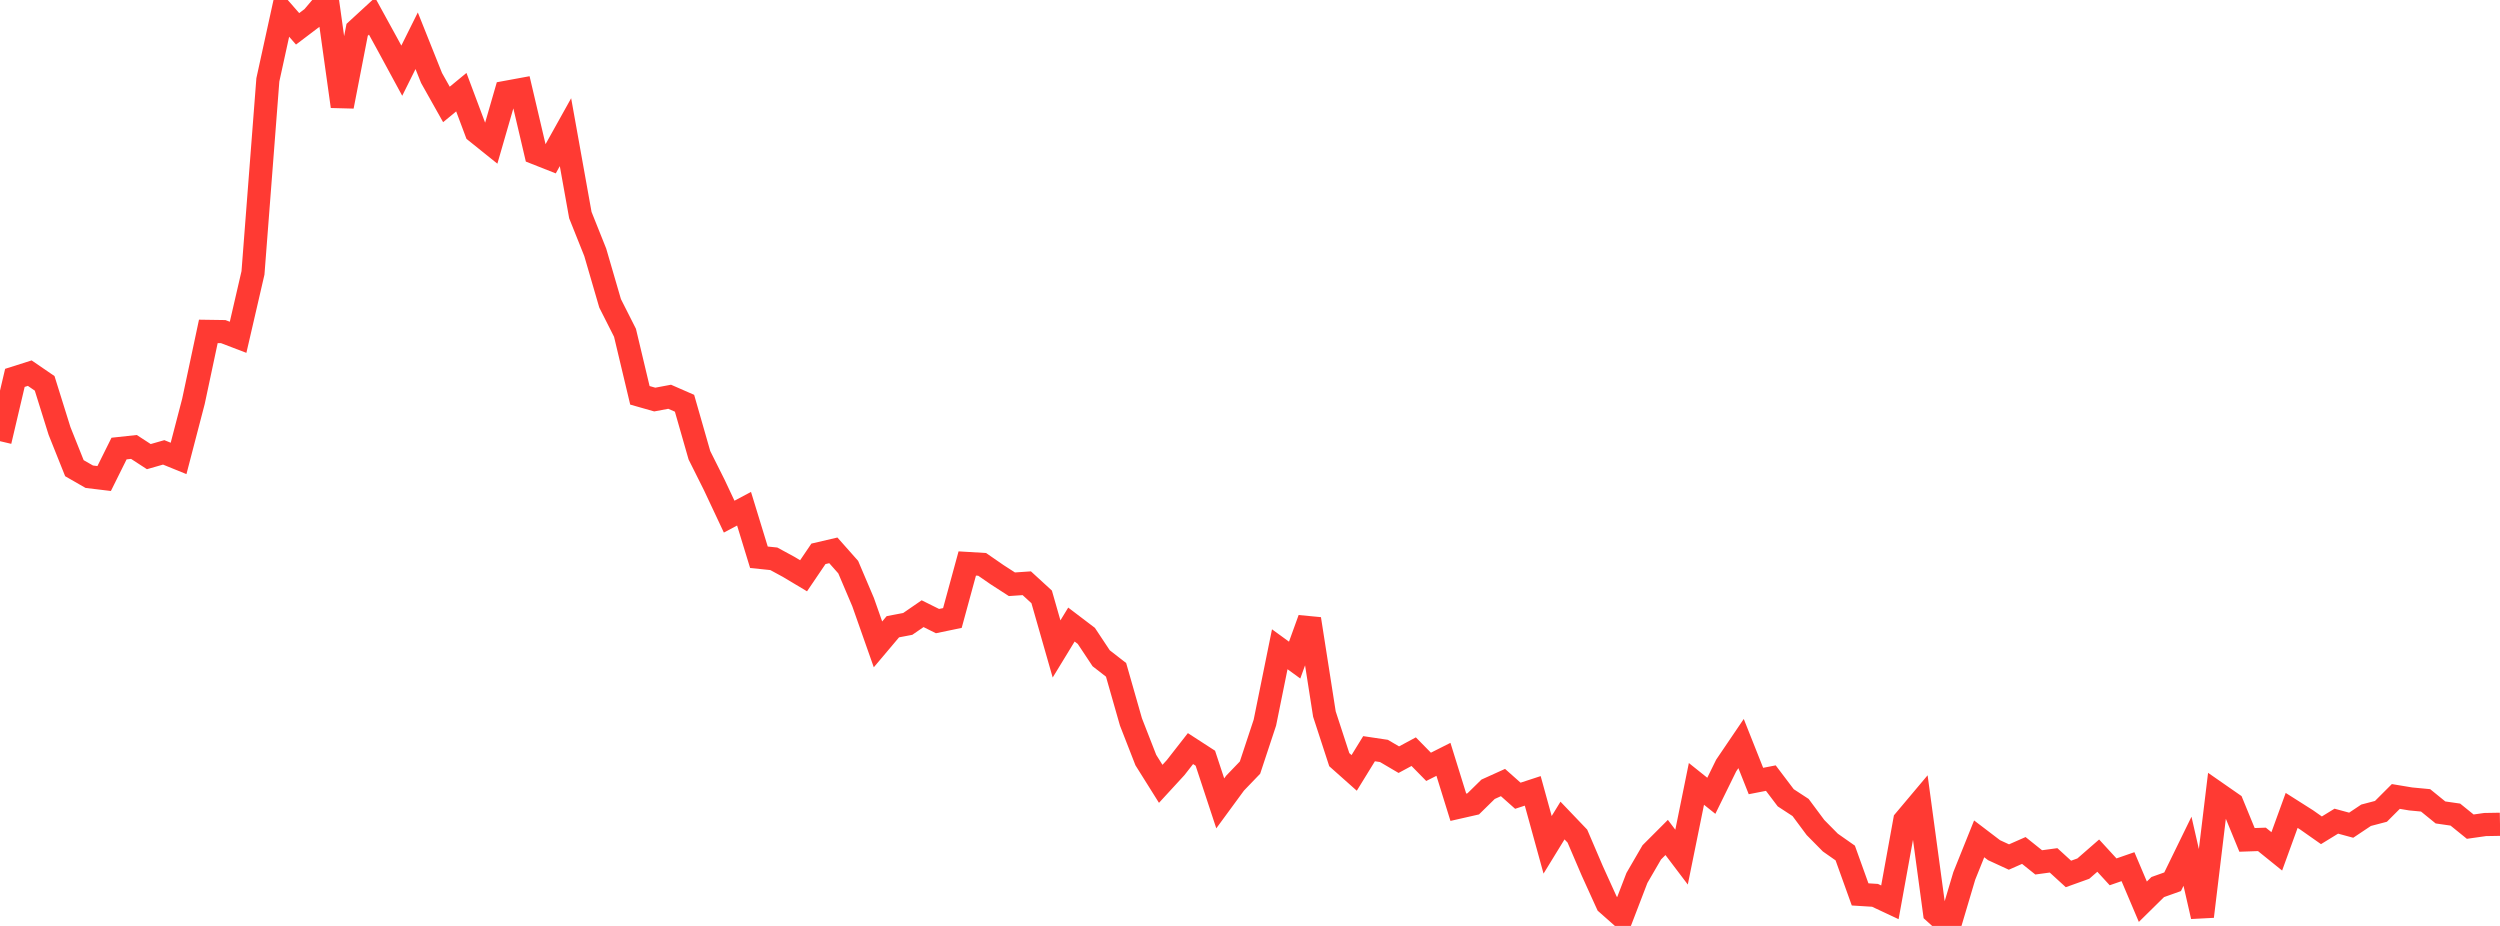 <?xml version="1.0" standalone="no"?>
<!DOCTYPE svg PUBLIC "-//W3C//DTD SVG 1.1//EN" "http://www.w3.org/Graphics/SVG/1.1/DTD/svg11.dtd">

<svg width="135" height="50" viewBox="0 0 135 50" preserveAspectRatio="none" 
  xmlns="http://www.w3.org/2000/svg"
  xmlns:xlink="http://www.w3.org/1999/xlink">


<polyline points="0.0, 23.824 0.804, 20.405 1.607, 20.15 2.411, 20.701 3.214, 23.271 4.018, 25.282 4.821, 25.743 5.625, 25.84 6.429, 24.222 7.232, 24.135 8.036, 24.658 8.839, 24.428 9.643, 24.755 10.446, 21.674 11.25, 17.895 12.054, 17.907 12.857, 18.214 13.661, 14.736 14.464, 4.312 15.268, 0.64 16.071, 1.557 16.875, 0.948 17.679, 0.0 18.482, 5.746 19.286, 1.609 20.089, 0.871 20.893, 2.336 21.696, 3.817 22.5, 2.201 23.304, 4.212 24.107, 5.64 24.911, 4.977 25.714, 7.118 26.518, 7.764 27.321, 4.986 28.125, 4.838 28.929, 8.264 29.732, 8.581 30.536, 7.138 31.339, 11.614 32.143, 13.625 32.946, 16.381 33.75, 17.971 34.554, 21.347 35.357, 21.576 36.161, 21.425 36.964, 21.776 37.768, 24.583 38.571, 26.188 39.375, 27.899 40.179, 27.471 40.982, 30.092 41.786, 30.175 42.589, 30.611 43.393, 31.092 44.196, 29.907 45.0, 29.719 45.804, 30.626 46.607, 32.514 47.411, 34.796 48.214, 33.844 49.018, 33.691 49.821, 33.139 50.625, 33.539 51.429, 33.372 52.232, 30.428 53.036, 30.476 53.839, 31.031 54.643, 31.55 55.446, 31.495 56.25, 32.232 57.054, 35.043 57.857, 33.726 58.661, 34.337 59.464, 35.547 60.268, 36.172 61.071, 38.984 61.875, 41.044 62.679, 42.327 63.482, 41.453 64.286, 40.424 65.089, 40.944 65.893, 43.382 66.696, 42.287 67.5, 41.451 68.304, 39.021 69.107, 35.06 69.911, 35.645 70.714, 33.423 71.518, 38.559 72.321, 41.022 73.125, 41.737 73.929, 40.43 74.732, 40.55 75.536, 41.022 76.339, 40.59 77.143, 41.409 77.946, 41.004 78.75, 43.592 79.554, 43.409 80.357, 42.621 81.161, 42.257 81.964, 42.97 82.768, 42.707 83.571, 45.62 84.375, 44.309 85.179, 45.15 85.982, 47.024 86.786, 48.795 87.589, 49.505 88.393, 47.411 89.196, 46.028 90.0, 45.223 90.804, 46.285 91.607, 42.33 92.411, 42.973 93.214, 41.338 94.018, 40.152 94.821, 42.175 95.625, 42.018 96.429, 43.08 97.232, 43.605 98.036, 44.686 98.839, 45.499 99.643, 46.063 100.446, 48.298 101.25, 48.348 102.054, 48.725 102.857, 44.303 103.661, 43.347 104.464, 49.273 105.268, 50.0 106.071, 47.298 106.875, 45.298 107.679, 45.91 108.482, 46.28 109.286, 45.925 110.089, 46.568 110.893, 46.459 111.696, 47.193 112.5, 46.905 113.304, 46.204 114.107, 47.079 114.911, 46.8 115.714, 48.693 116.518, 47.901 117.321, 47.615 118.125, 45.968 118.929, 49.488 119.732, 42.838 120.536, 43.397 121.339, 45.354 122.143, 45.326 122.946, 45.974 123.75, 43.762 124.554, 44.272 125.357, 44.836 126.161, 44.343 126.964, 44.561 127.768, 44.024 128.571, 43.813 129.375, 43.009 130.179, 43.143 130.982, 43.219 131.786, 43.872 132.589, 43.988 133.393, 44.639 134.196, 44.525 135.0, 44.511" fill="none" stroke="#ff3a33" stroke-width="1.25"/>

</svg>